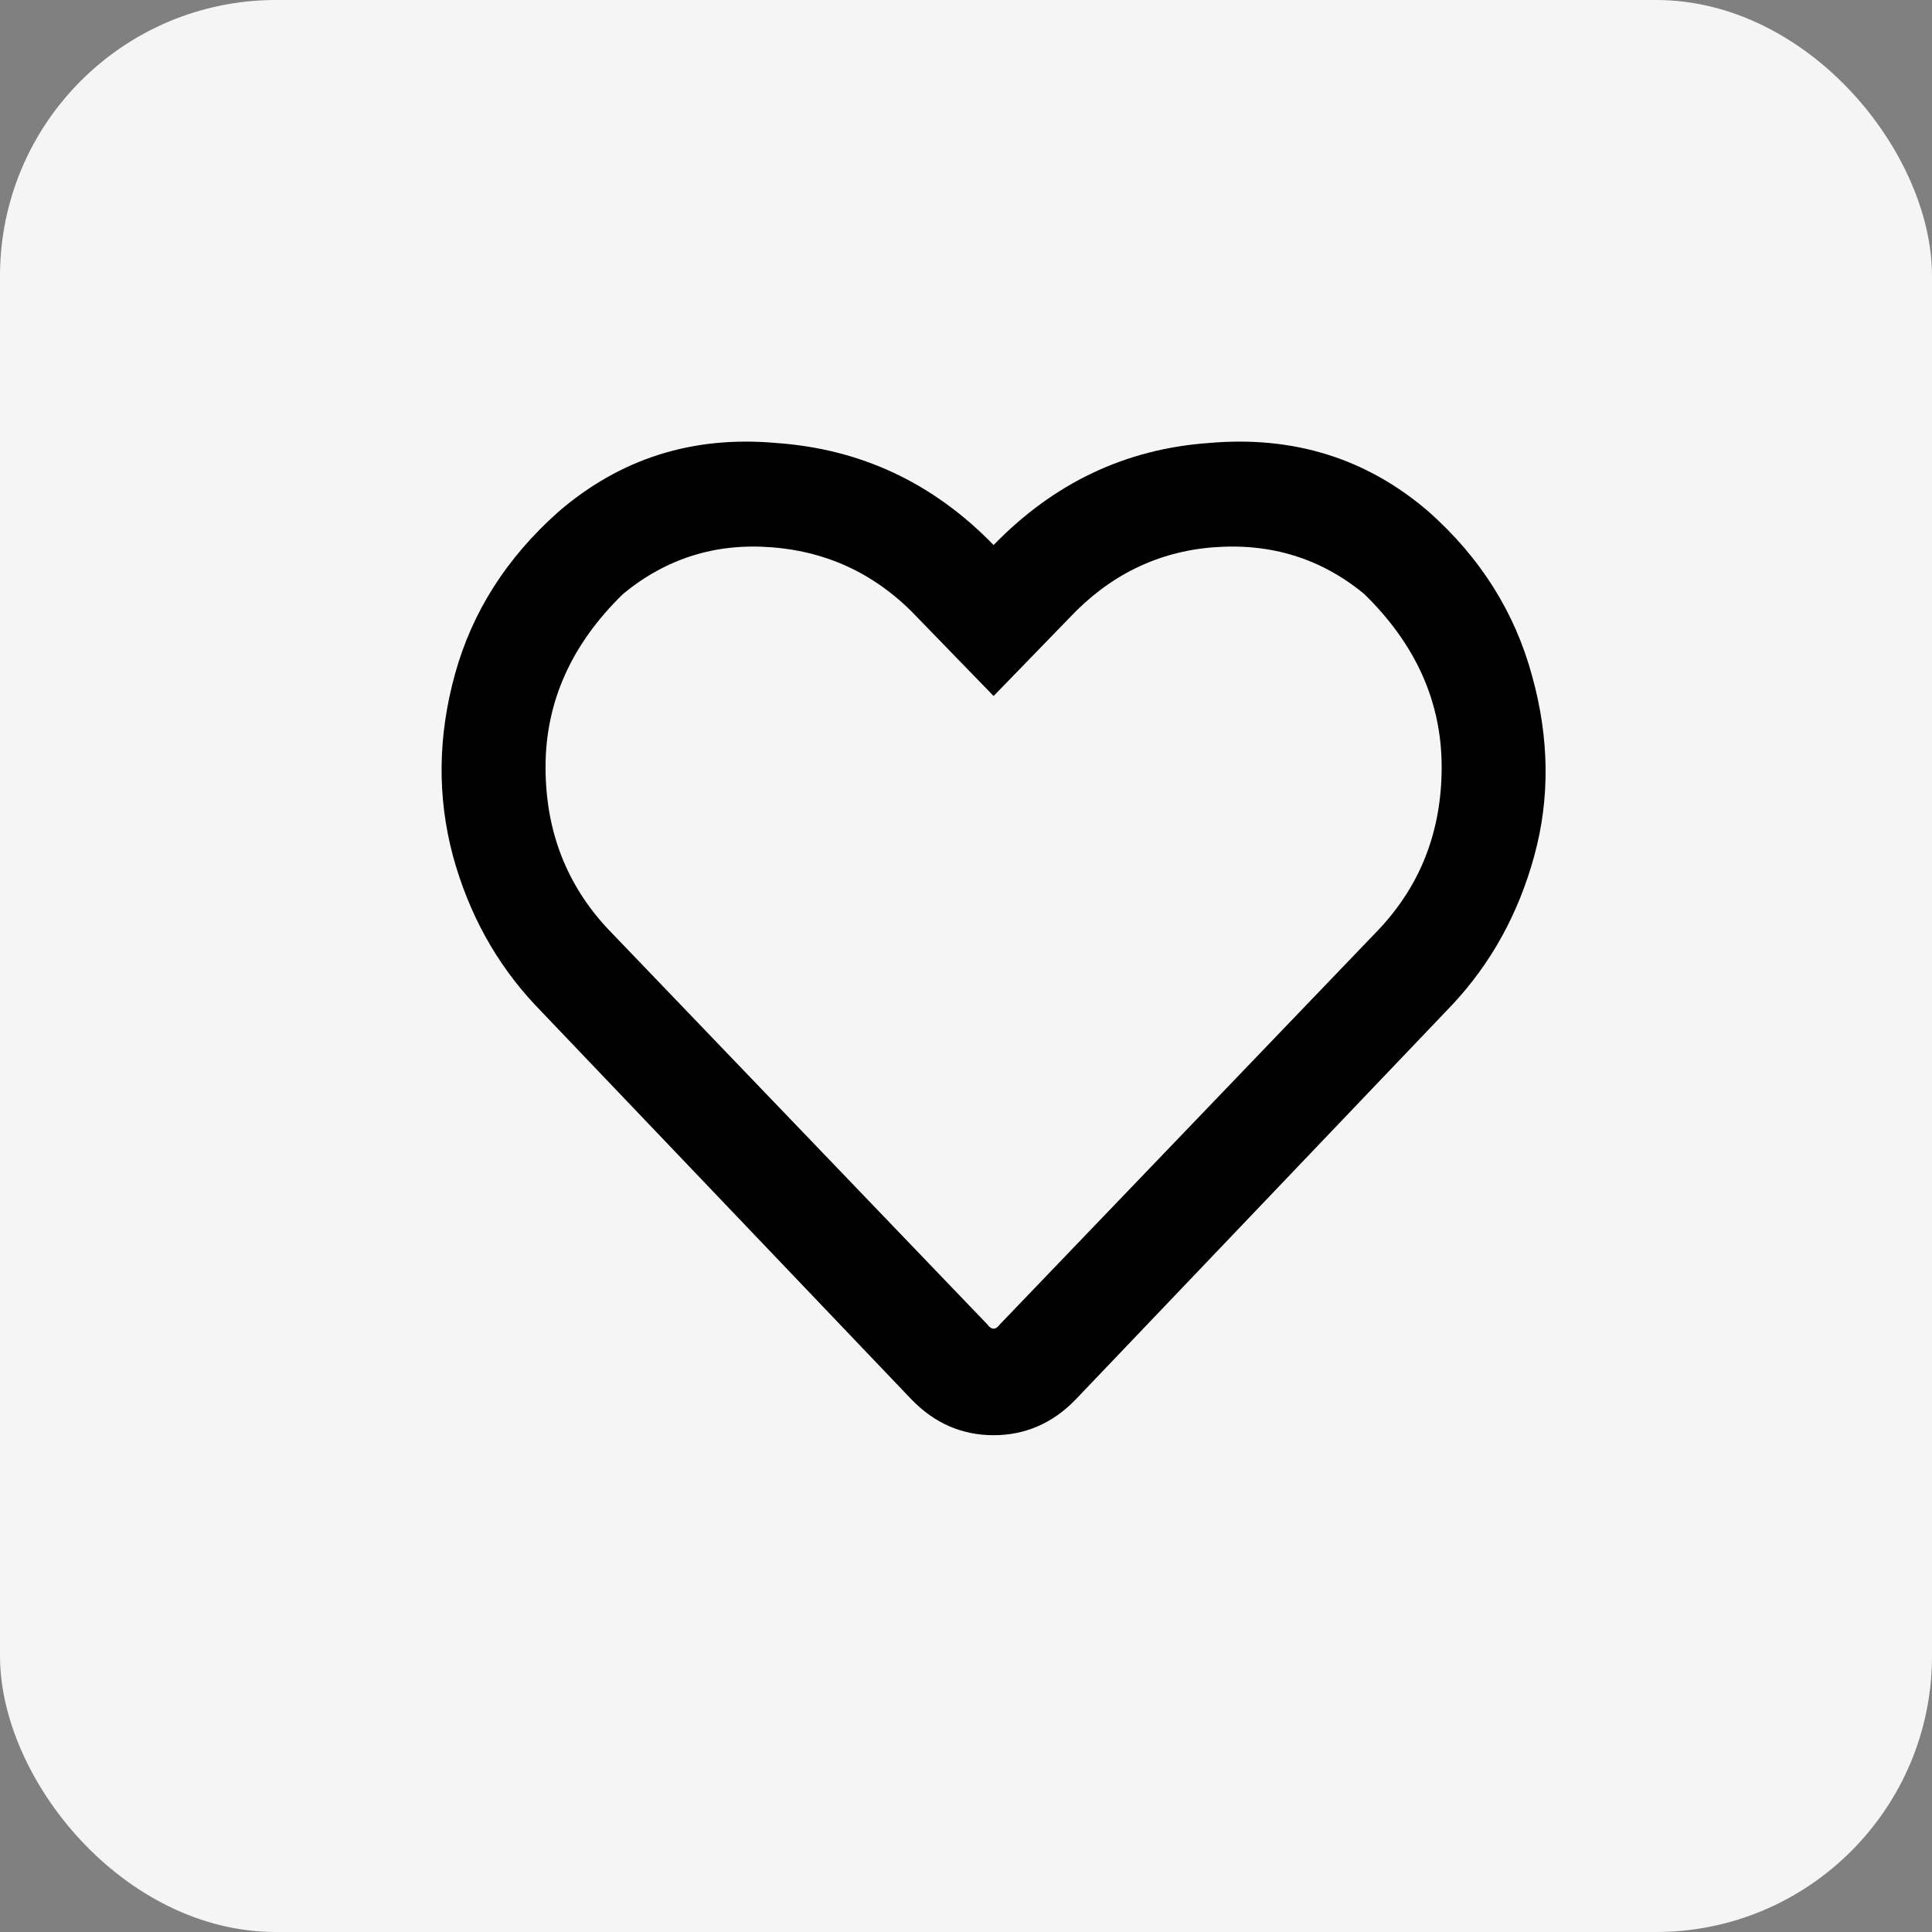 <svg width="35" height="35" viewBox="0 0 35 35" fill="none" xmlns="http://www.w3.org/2000/svg">
<rect x="0" y="0" width="35" height="35" fill="#808080" stroke="none"/>
<rect width="35" height="35" rx="5" fill="#F5F5F5"/>
<path d="M25.883 9.271C26.819 10.102 27.444 11.094 27.756 12.247C28.068 13.373 28.081 14.459 27.795 15.504C27.509 16.55 27.014 17.448 26.312 18.199L19.483 25.357C19.067 25.785 18.572 26 18 26C17.428 26 16.933 25.785 16.517 25.357L9.688 18.199C8.986 17.448 8.491 16.55 8.205 15.504C7.919 14.432 7.932 13.333 8.244 12.207C8.556 11.081 9.181 10.102 10.117 9.271C11.236 8.306 12.55 7.89 14.059 8.025C15.594 8.132 16.907 8.748 18 9.874C19.093 8.748 20.393 8.132 21.902 8.025C23.437 7.89 24.764 8.306 25.883 9.271ZM24.985 16.831C25.739 16.027 26.117 15.049 26.117 13.896C26.117 12.716 25.648 11.671 24.712 10.759C23.931 10.116 23.021 9.834 21.98 9.915C20.966 9.995 20.094 10.424 19.366 11.201L18 12.609L16.634 11.201C15.906 10.424 15.021 9.995 13.981 9.915C12.966 9.834 12.069 10.116 11.288 10.759C10.351 11.671 9.883 12.716 9.883 13.896C9.883 15.049 10.261 16.027 11.015 16.831L17.883 23.989C17.961 24.097 18.039 24.097 18.117 23.989L24.985 16.831Z" fill="black"/>
</svg>
